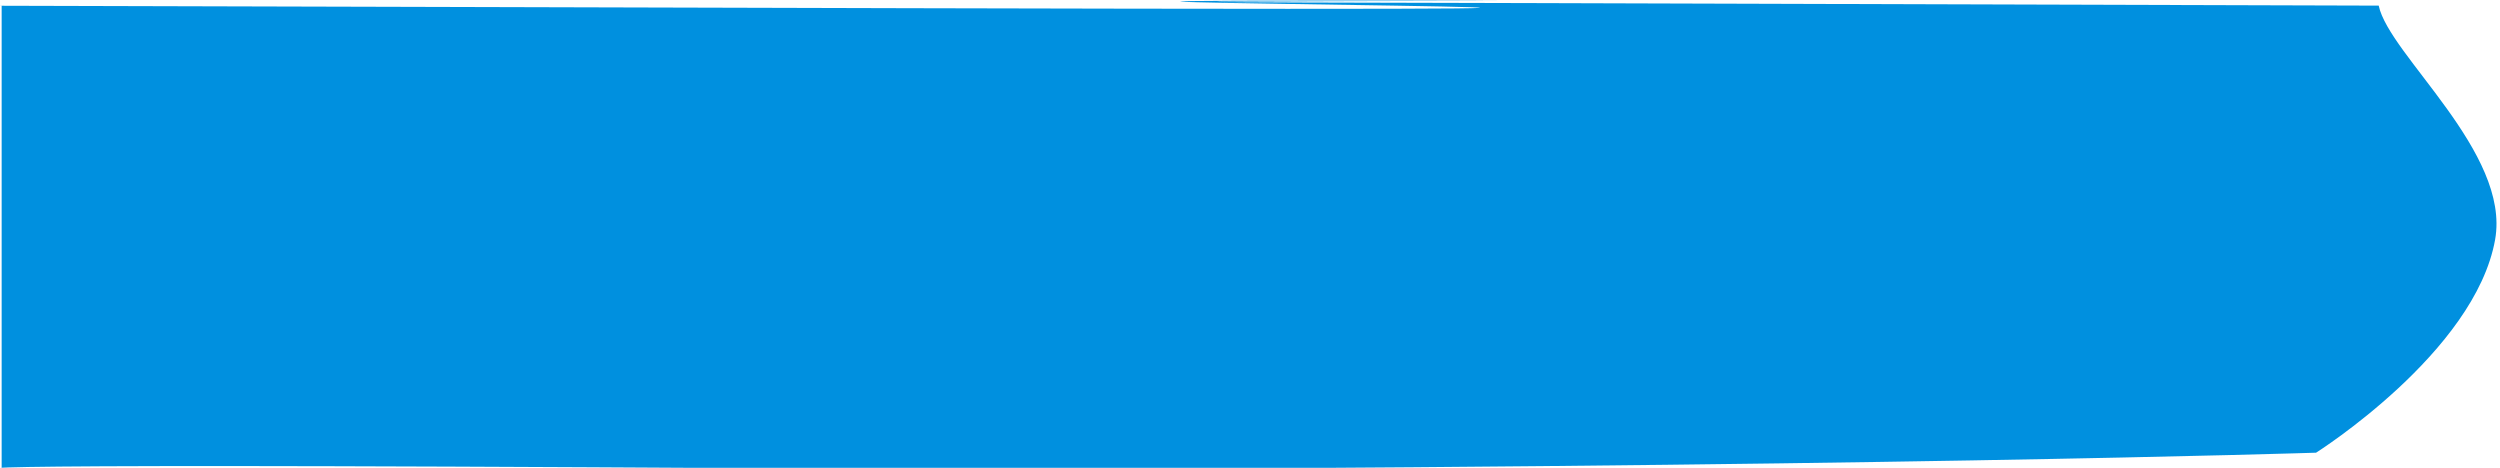 <?xml version="1.0" encoding="UTF-8"?> <svg xmlns="http://www.w3.org/2000/svg" xmlns:xlink="http://www.w3.org/1999/xlink" width="686.551" height="128.47" viewBox="0 0 686.551 128.47"><defs><clipPath id="clip-path"><rect id="Rectangle_2851" data-name="Rectangle 2851" width="686.551" height="128.47" fill="#fff" stroke="#707070" stroke-width="1"></rect></clipPath></defs><g id="blue-bar-img-2" clip-path="url(#clip-path)"><path id="Path_25077" data-name="Path 25077" d="M441.055,129.4c-240.11-.467,108.23-.688-57.1-.688-165.287,0,253.1,3.012-114.933,2.09-367.959-.948-249.31-.7-249.31-.7V257.468s-45.136-2.089,261.318,0c246.387-.48,374.266-4.6,374.266-4.6s43.664-27.548,49.174-58.531c4.267-23.986-29.14-50.707-31.973-64.244" transform="translate(-19.258 -128.549)" fill="#0090df"></path></g></svg> 